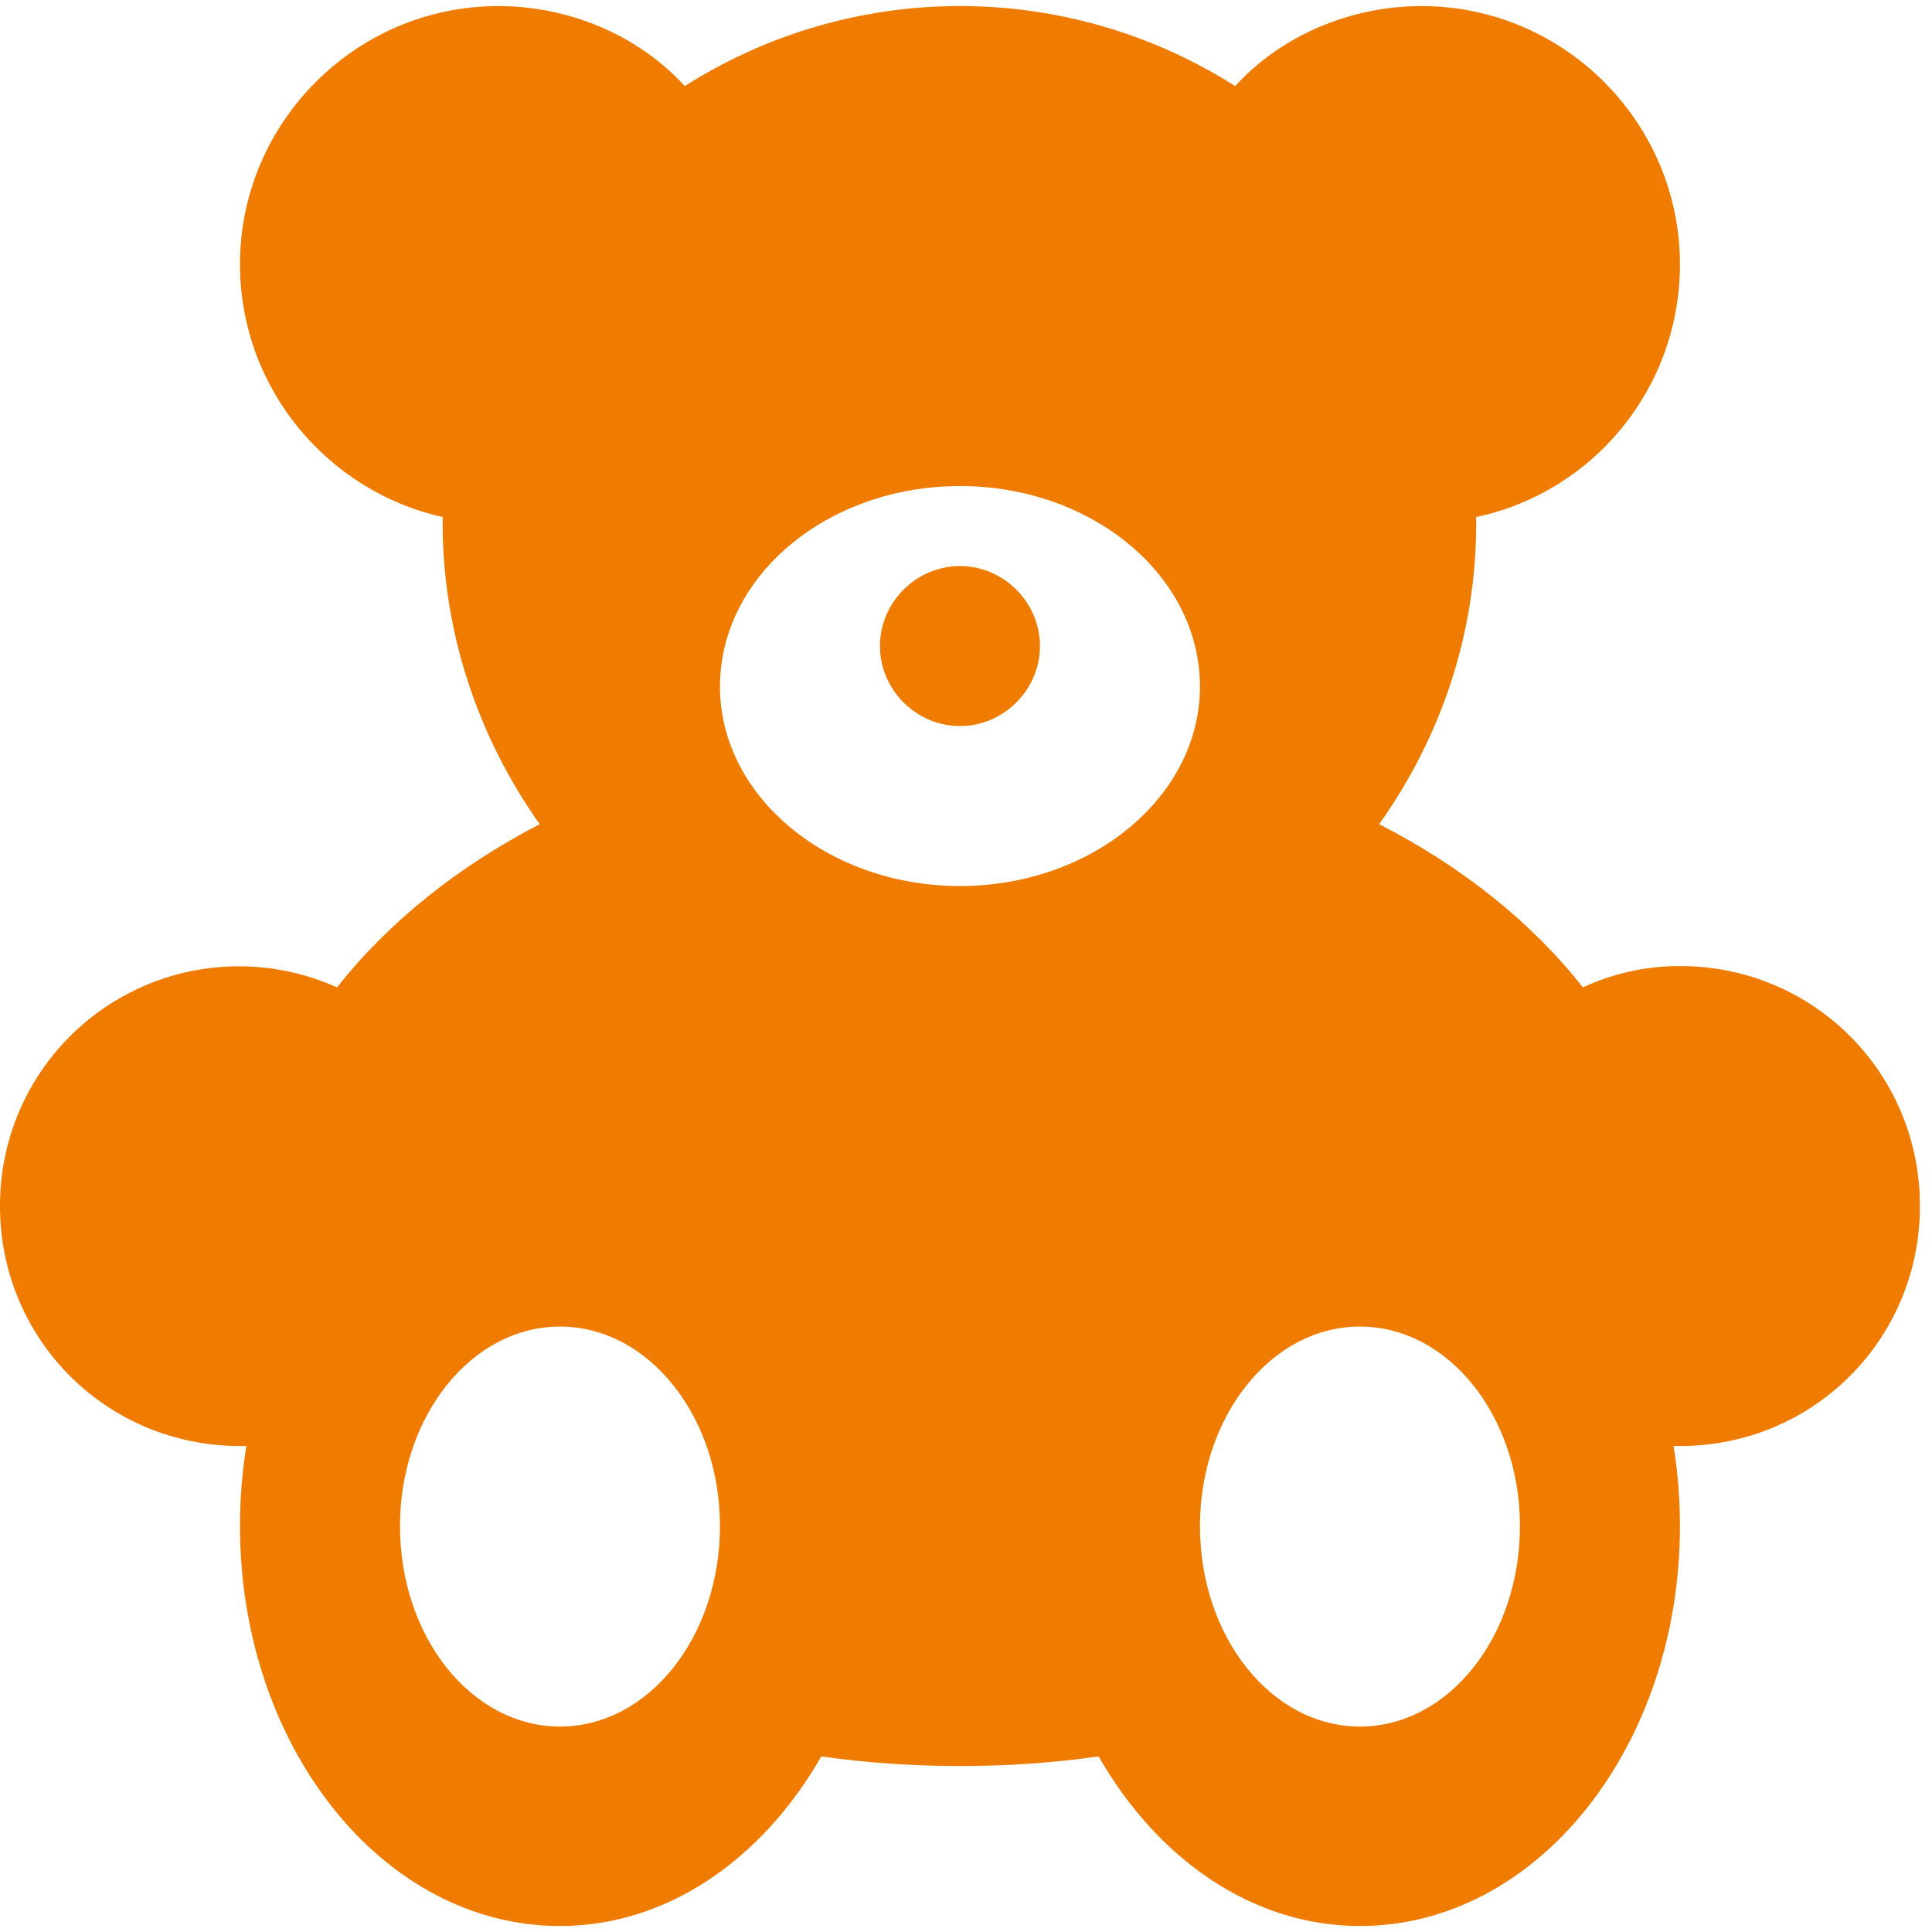 <?xml version="1.0" encoding="UTF-8"?> <svg xmlns="http://www.w3.org/2000/svg" width="96" height="96" viewBox="0 0 96 96" fill="none"><path d="M67.575 85.791C63.176 85.791 59.625 81.339 59.625 75.827C59.625 70.368 63.176 65.916 67.575 65.916C71.974 65.916 75.525 70.368 75.525 75.827C75.525 81.339 71.974 85.791 67.575 85.791ZM47.7 44.027C41.128 44.027 35.775 39.575 35.775 34.116C35.775 28.604 41.128 24.152 47.7 24.152C54.272 24.152 59.625 28.604 59.625 34.116C59.625 39.575 54.272 44.027 47.7 44.027ZM27.825 85.791C23.426 85.791 19.875 81.339 19.875 75.827C19.875 70.368 23.426 65.916 27.825 65.916C32.224 65.916 35.775 70.368 35.775 75.827C35.775 81.339 32.224 85.791 27.825 85.791ZM47.7 28.127C49.873 28.127 51.675 29.929 51.675 32.102C51.675 34.275 49.873 36.077 47.7 36.077C45.527 36.077 43.725 34.275 43.725 32.102C43.725 29.929 45.527 28.127 47.7 28.127ZM83.475 48.002C81.779 48.002 80.136 48.373 78.652 49.062C76.108 45.829 72.663 43.073 68.529 40.953C71.55 36.713 73.352 31.572 73.352 26.007V25.689C79.129 24.47 83.475 19.329 83.475 13.128C83.475 6.079 77.698 0.302 70.649 0.302C66.992 0.302 63.6 1.839 61.374 4.277C57.286 1.679 52.543 0.3 47.7 0.3C42.857 0.3 38.114 1.679 34.026 4.277C31.8 1.839 28.408 0.302 24.751 0.302C17.702 0.302 11.925 6.079 11.925 13.128C11.925 19.276 16.271 24.417 21.995 25.689V26.007C21.995 31.572 23.85 36.766 26.818 40.953C22.737 43.073 19.292 45.829 16.748 49.062C14.937 48.246 12.95 47.898 10.969 48.049C8.988 48.2 7.077 48.846 5.411 49.927C3.744 51.008 2.376 52.49 1.43 54.237C0.485 55.984 -0.007 57.941 6.93284e-05 59.927C6.93284e-05 66.552 5.3 71.852 11.925 71.852H12.243C12.031 73.124 11.925 74.502 11.925 75.827C11.925 86.798 19.027 95.702 27.825 95.702C33.178 95.702 37.895 92.363 40.81 87.275C43.036 87.593 45.315 87.752 47.7 87.752C50.085 87.752 52.364 87.593 54.59 87.275C57.505 92.363 62.222 95.702 67.575 95.702C76.373 95.702 83.475 86.798 83.475 75.827C83.475 74.502 83.369 73.124 83.157 71.852H83.475C90.1 71.852 95.4 66.552 95.4 59.927C95.4 53.302 90.1 48.002 83.475 48.002Z" fill="#EF7B00"></path></svg> 